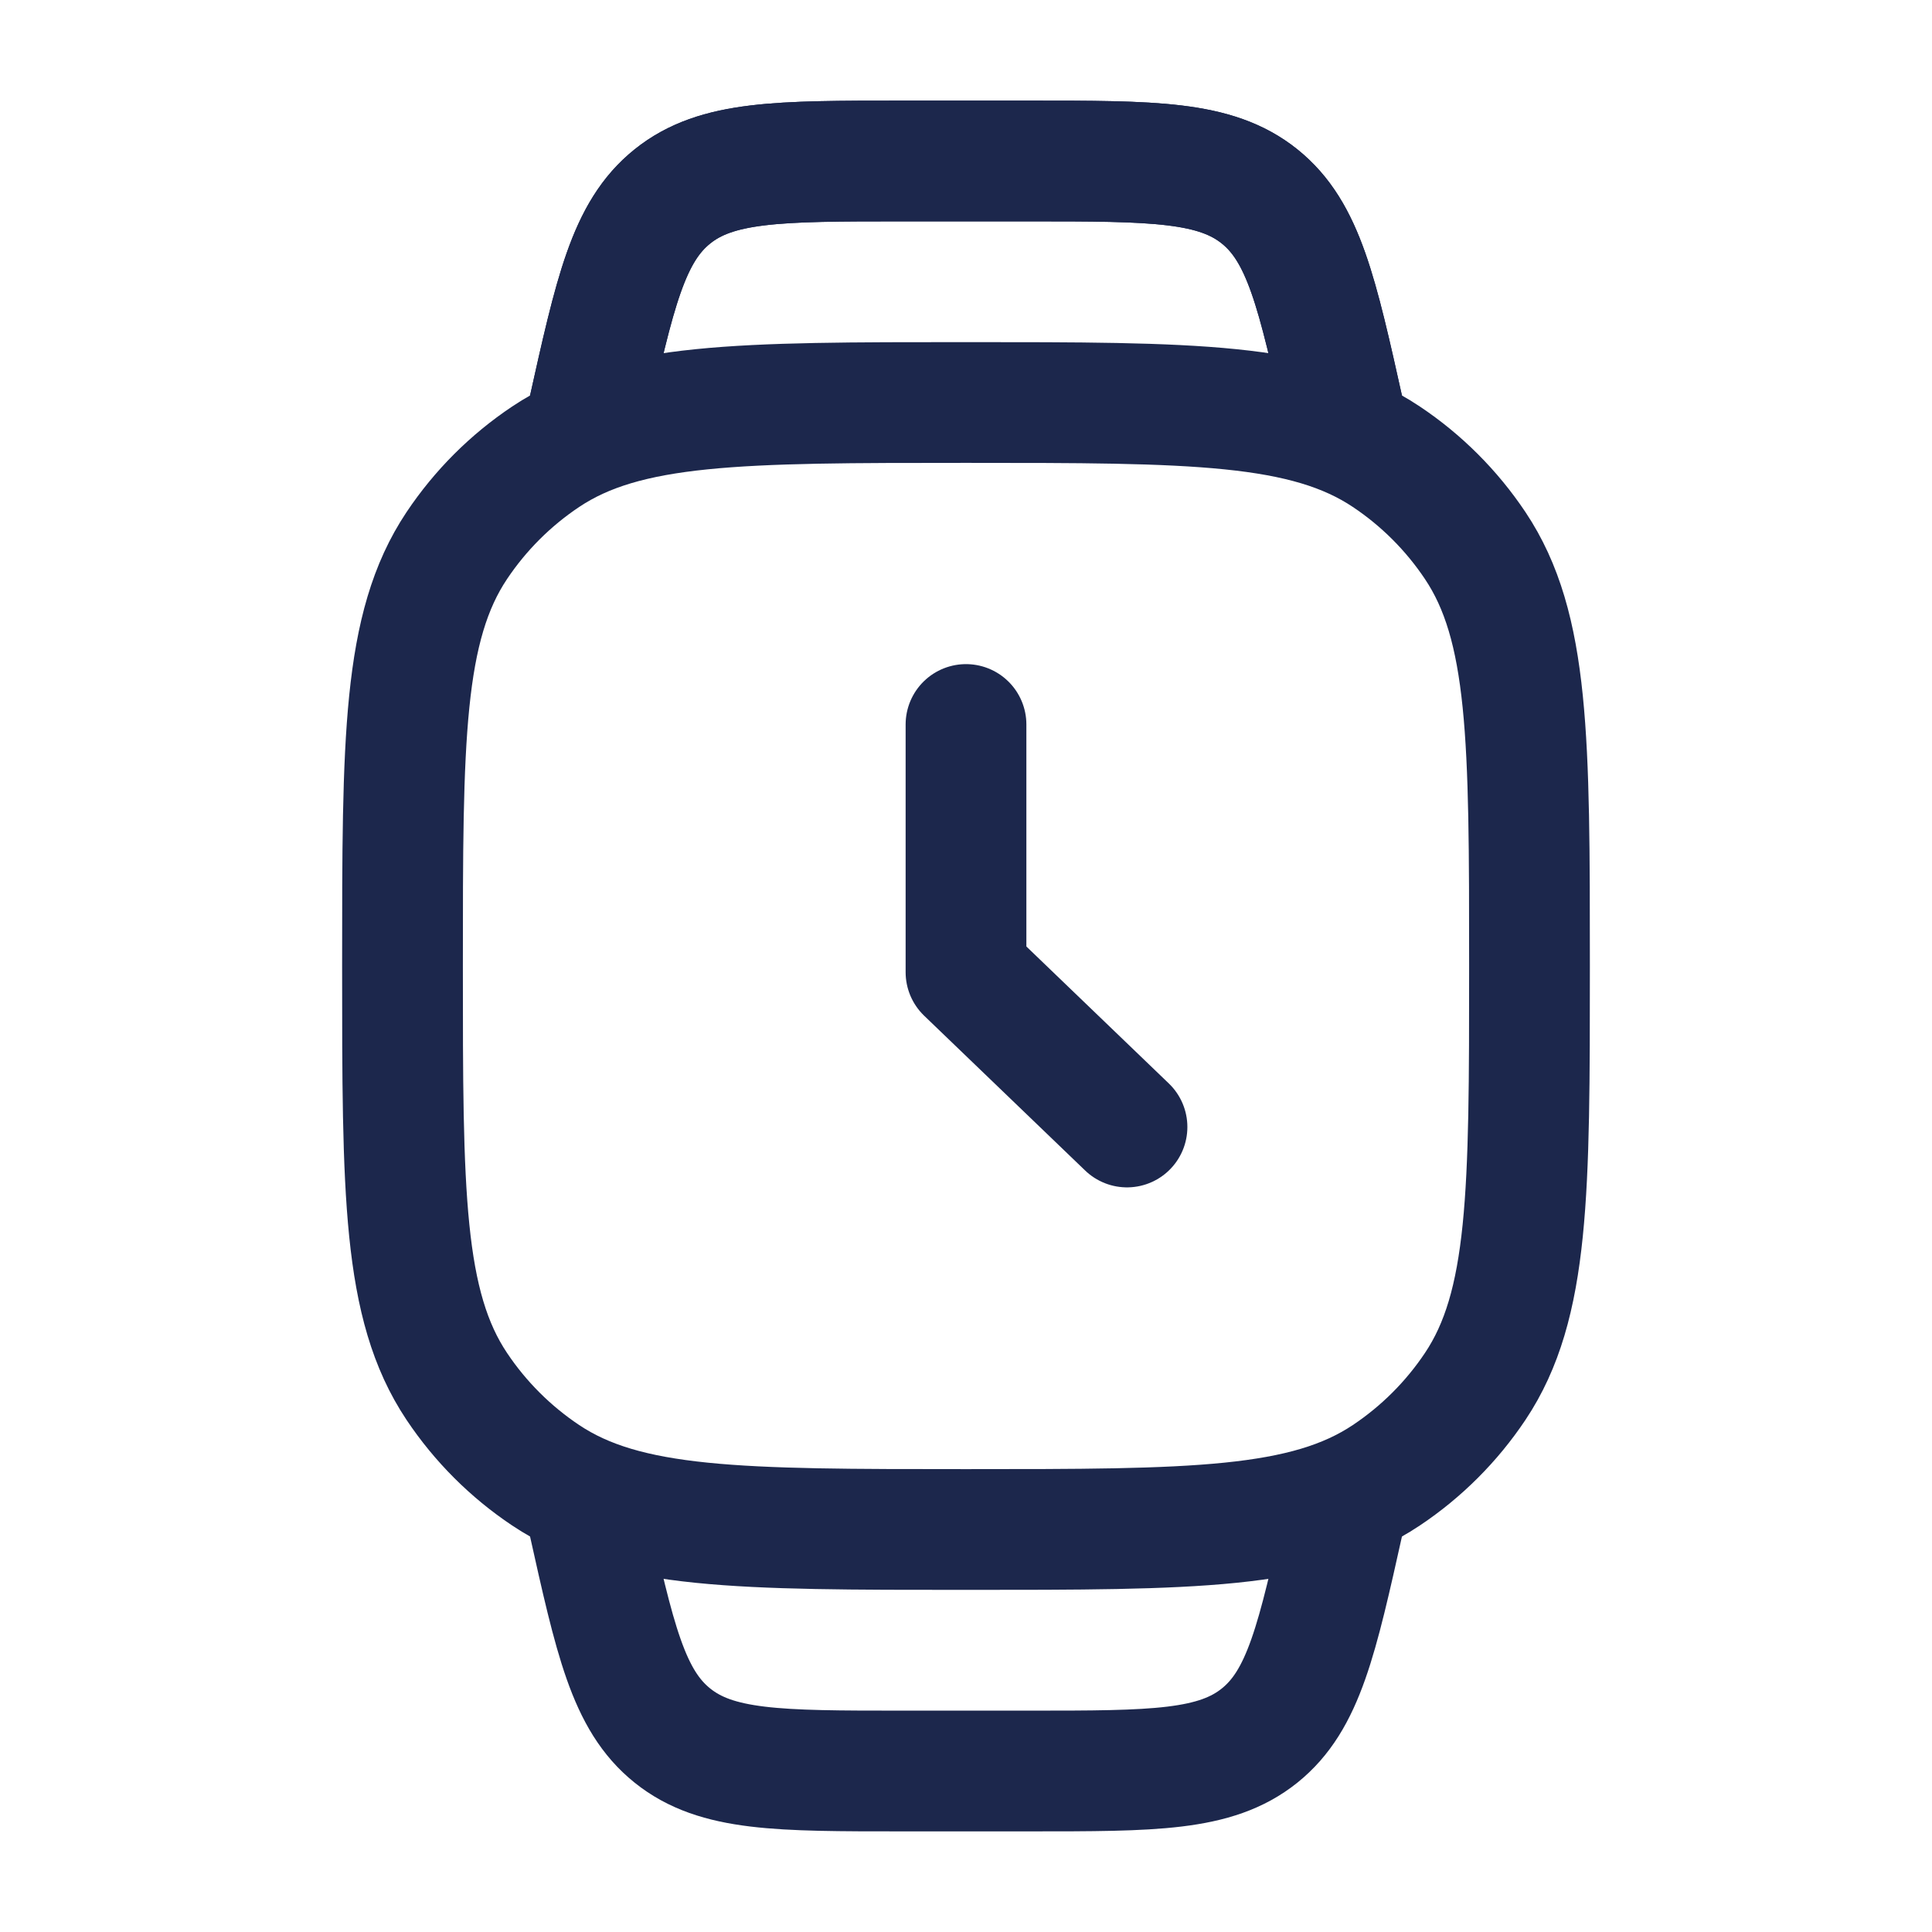 <!DOCTYPE svg PUBLIC "-//W3C//DTD SVG 1.1//EN" "http://www.w3.org/Graphics/SVG/1.1/DTD/svg11.dtd">
<!-- Uploaded to: SVG Repo, www.svgrepo.com, Transformed by: SVG Repo Mixer Tools -->
<svg width="64px" height="64px" viewBox="0 0 24 24" fill="none" xmlns="http://www.w3.org/2000/svg">
<g id="SVGRepo_bgCarrier" stroke-width="0"/>
<g id="SVGRepo_tracerCarrier" stroke-linecap="round" stroke-linejoin="round"/>
<g id="SVGRepo_iconCarrier"> <path d="M5 12C5 9.191 5 7.787 5.674 6.778C5.966 6.341 6.341 5.966 6.778 5.674C7.787 5 9.191 5 12 5C14.809 5 16.213 5 17.222 5.674C17.659 5.966 18.034 6.341 18.326 6.778C19 7.787 19 9.191 19 12C19 14.809 19 16.213 18.326 17.222C18.034 17.659 17.659 18.034 17.222 18.326C16.213 19 14.809 19 12 19C9.191 19 7.787 19 6.778 18.326C6.341 18.034 5.966 17.659 5.674 17.222C5 16.213 5 14.809 5 12Z" stroke="#1C274C" stroke-width="1.5"/> <path d="M12 9V12.077L14 14" stroke="#1C274C" stroke-width="1.5" stroke-linecap="round" stroke-linejoin="round"/> <path d="M16.778 5.5L16.696 5.132C16.362 3.631 16.195 2.88 15.647 2.44C15.099 2 14.329 2 12.791 2H11.209C9.67 2 8.901 2 8.353 2.44C7.804 2.88 7.638 3.631 7.304 5.132L7.222 5.5" stroke="#1C274C" stroke-width="1.5"/> <path d="M16.778 5.5L16.696 5.132C16.362 3.631 16.195 2.88 15.647 2.44C15.099 2 14.329 2 12.791 2H11.209C9.67 2 8.901 2 8.353 2.44C7.804 2.88 7.638 3.631 7.304 5.132L7.222 5.5" stroke="#1C274C" stroke-width="1.5"/> <path d="M16.778 18.5L16.696 18.868C16.362 20.369 16.195 21.12 15.647 21.56C15.099 22 14.329 22 12.791 22H11.209C9.67 22 8.901 22 8.353 21.56C7.804 21.12 7.638 20.369 7.304 18.868L7.222 18.5" stroke="#1C274C" stroke-width="1.5"/> </g>
</svg>